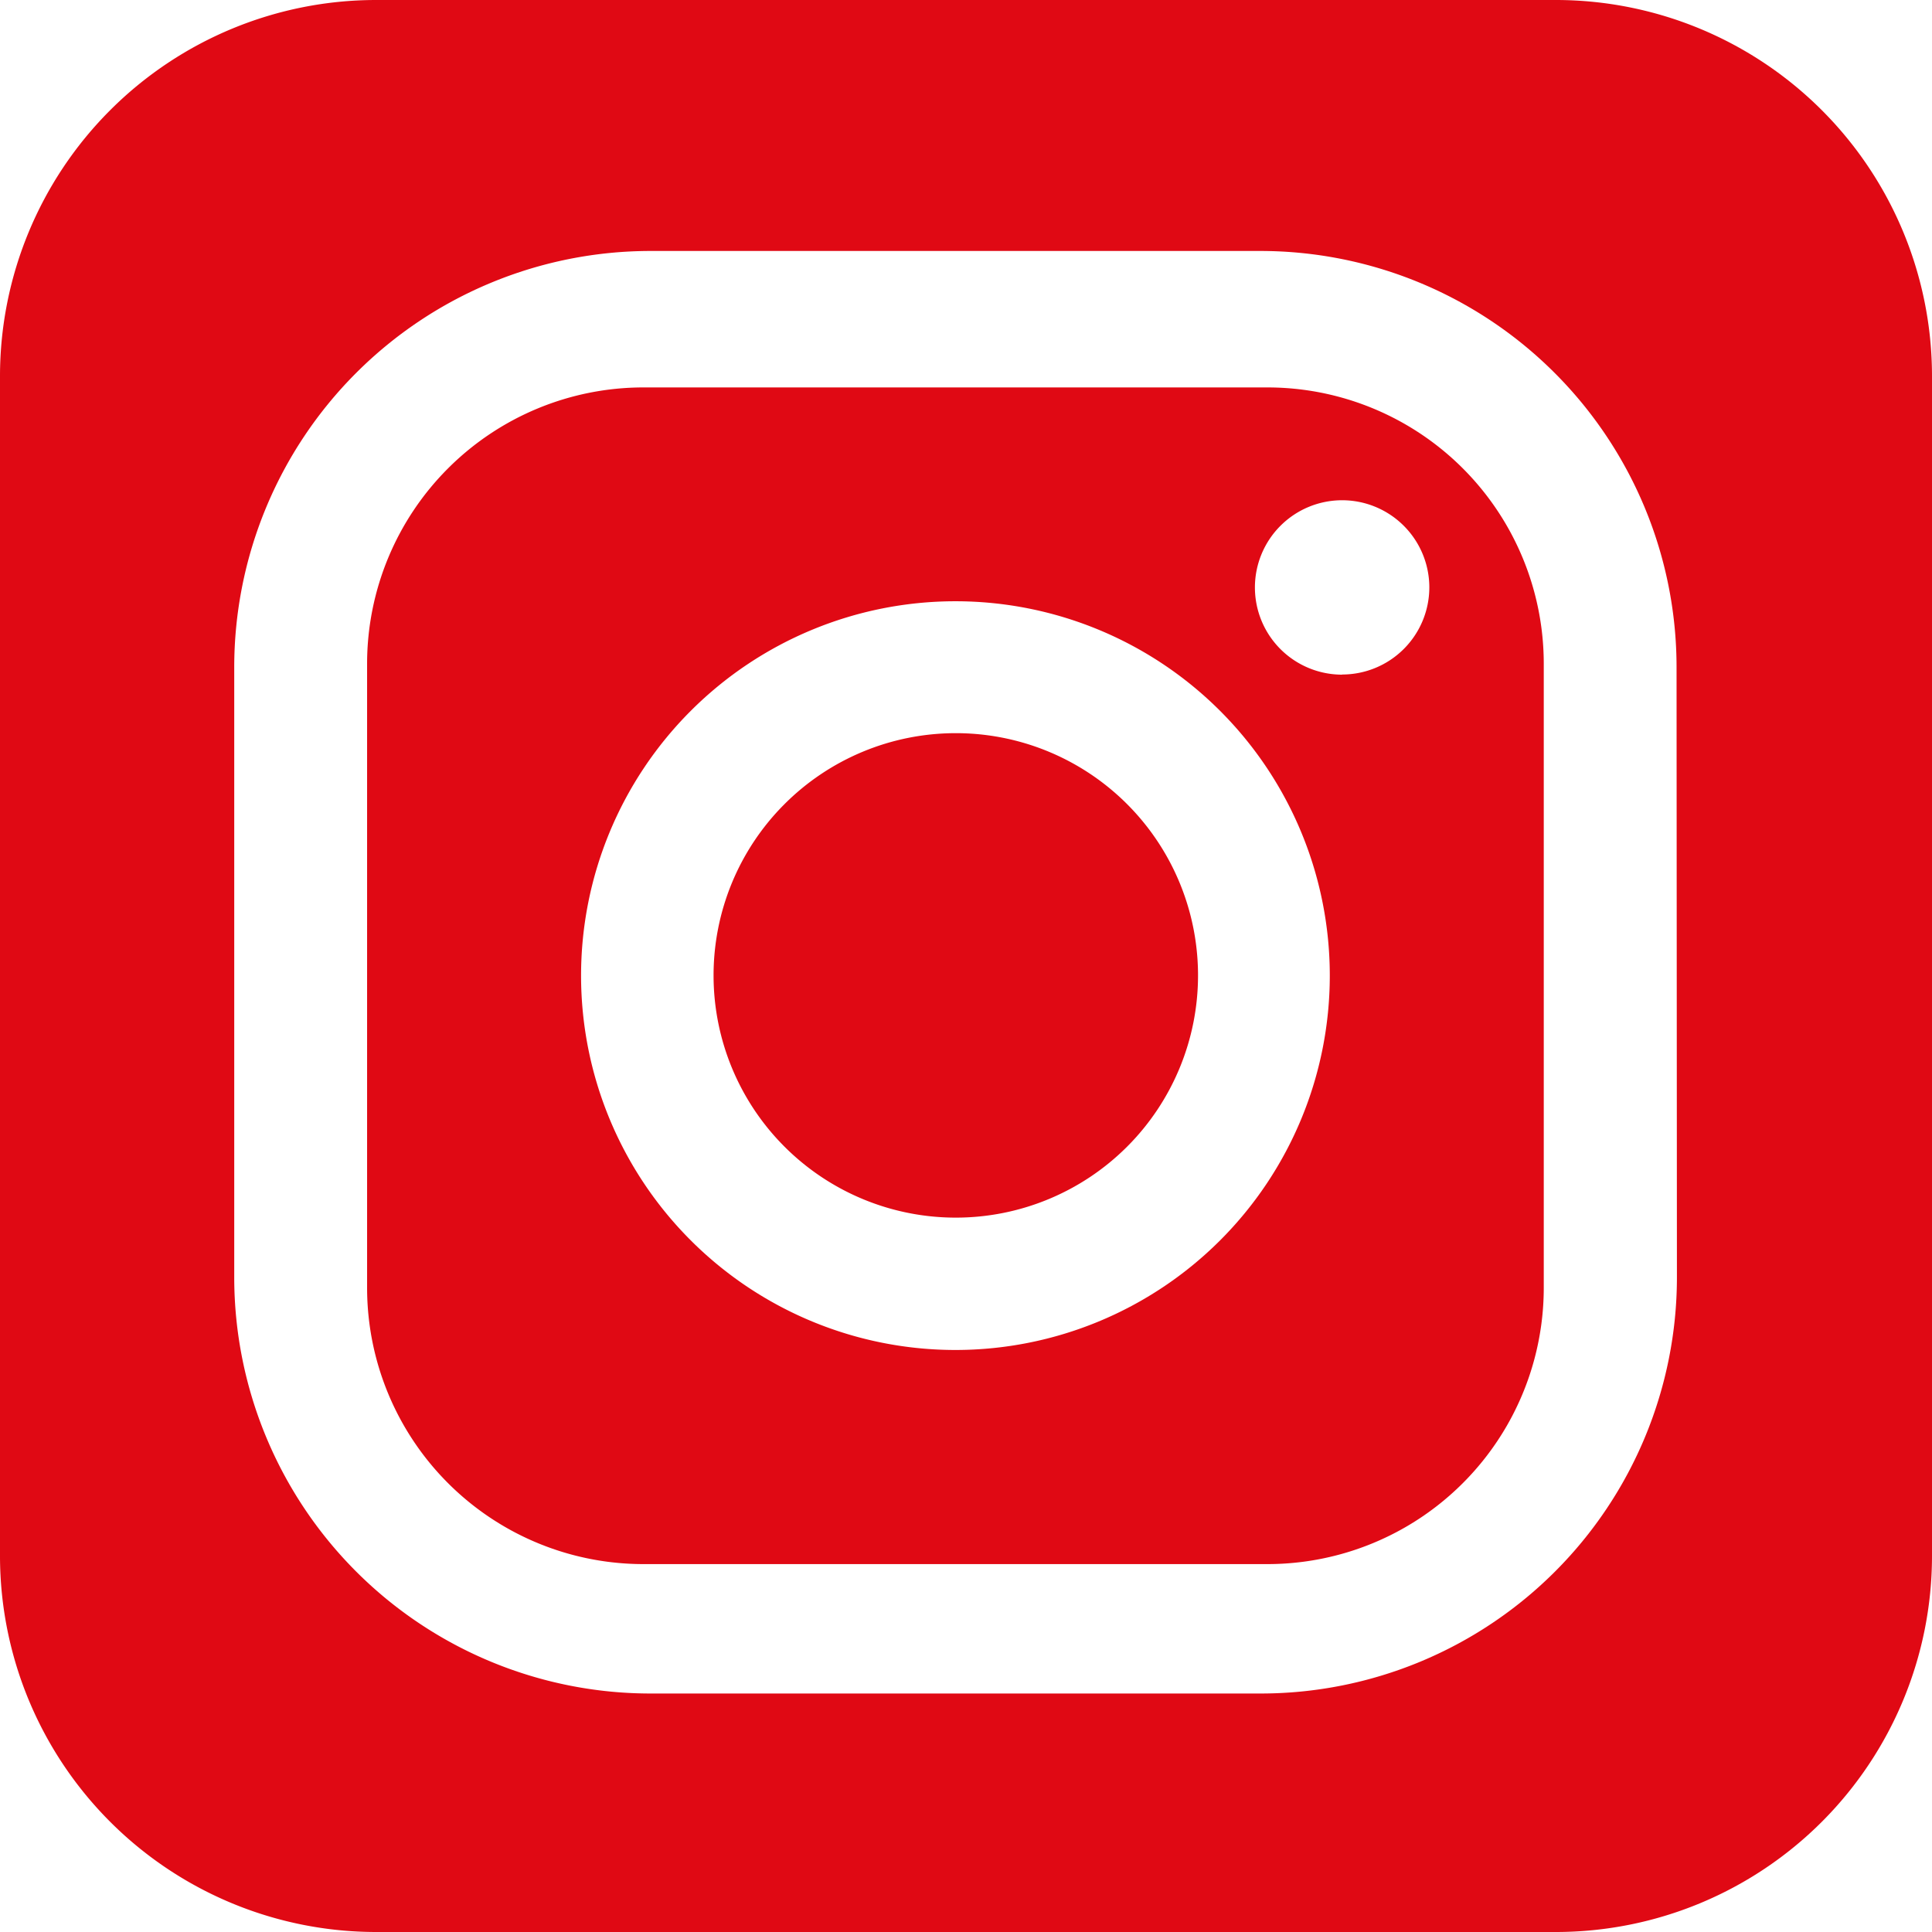 <svg id="Instagram_Icon" data-name="Instagram Icon" xmlns="http://www.w3.org/2000/svg" width="26.32" height="26.32" viewBox="0 0 26.32 26.32">
  <path id="Path_4181" data-name="Path 4181" d="M106.36,105.991a3.3,3.3,0,1,0,3.305,3.3A3.3,3.3,0,0,0,106.36,105.991Z" transform="translate(-93.344 -96.003)" fill="#e00914"/>
  <path id="Path_4182" data-name="Path 4182" d="M65.335,56.006h-8.5a3.765,3.765,0,0,0-3.765,3.765v8.5a3.765,3.765,0,0,0,3.765,3.765h8.5A3.765,3.765,0,0,0,69.1,68.271v-8.5A3.765,3.765,0,0,0,65.335,56.006Zm-4.25,13.113a5.1,5.1,0,1,1,5.1-5.1A5.1,5.1,0,0,1,61.085,69.119Zm5.269-9.2a1.188,1.188,0,1,1,1.187-1.188A1.188,1.188,0,0,1,66.354,59.917Z" transform="translate(-48.069 -50.728)" fill="#e00914"/>
  <path id="Path_4183" data-name="Path 4183" d="M21.2,0H5.125A5.125,5.125,0,0,0,0,5.125V21.2A5.125,5.125,0,0,0,5.125,26.32H21.2A5.125,5.125,0,0,0,26.32,21.2V5.125A5.125,5.125,0,0,0,21.2,0Zm1.645,17.4a5.671,5.671,0,0,1-5.671,5.671H8.863A5.672,5.672,0,0,1,3.191,17.4V9.091A5.672,5.672,0,0,1,8.863,3.419h8.306a5.671,5.671,0,0,1,5.671,5.671Z" fill="#e00914"/>
</svg>
